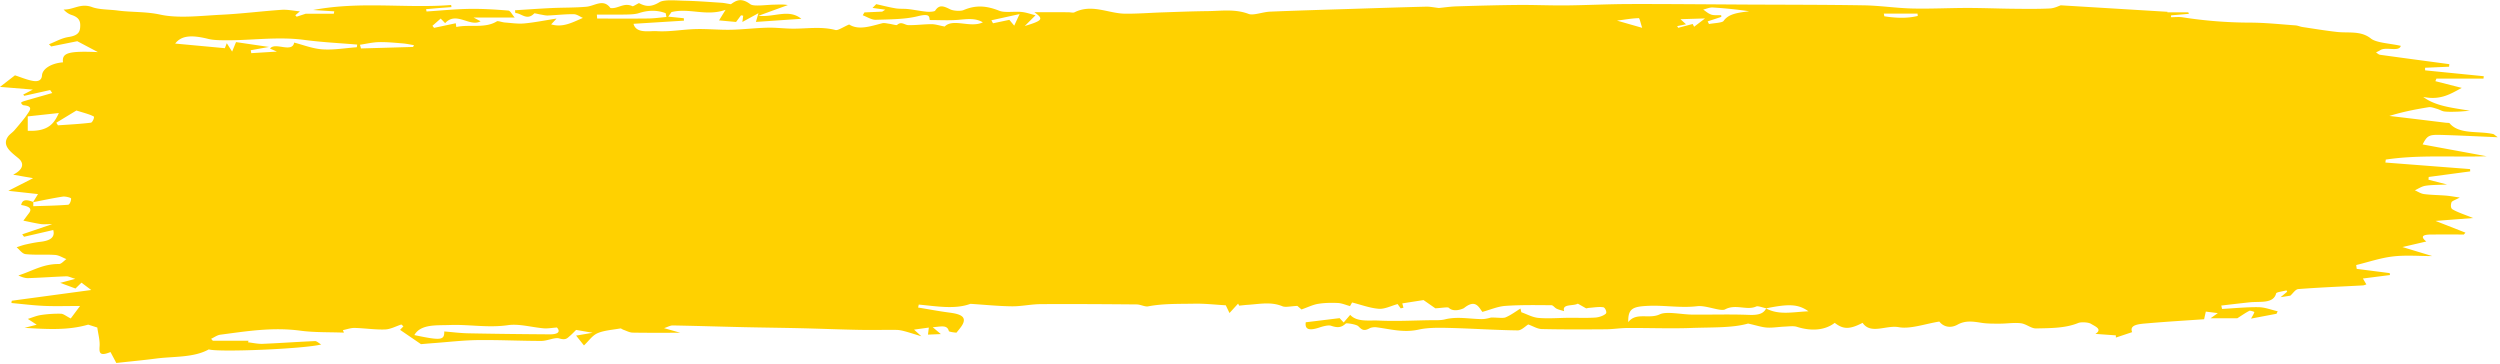 <svg viewBox="0 0 563 82" xmlns="http://www.w3.org/2000/svg" preserveAspectRatio="none"><path d="M424.348 3.67l-.11-.606h7.589l.051.527c-2.449.597-4.975.471-7.53.079zm-20.237 66.662c-2.255.172-4.382.21-6.382-.869a2.3 2.3 0 01-.76.898c-.373.258-.84.411-1.409.491a7.195 7.195 0 01-.66.06c-.331.014-.69.012-1.08-.003-4.211-.166-8.45-.025-12.678-.06-2.515-.021-5.813-.795-7.362-.06-2.42 1.15-5.324-.562-7.093 1.757-.083-3.086 1.032-3.518 4.56-3.672 3.673-.16 7.245.527 10.98.08 1.996-.238 5.261 1.255 6.267.716 2.398-1.286 4.887.314 7.01-.652.394-.179 1.493.26 2.266.413 5.137-1.046 7.233-.945 9.494.675-1.077.042-2.128.148-3.153.226zM364.145 4.645c2.022-.266 3.46-.527 4.913-.559.183-.004.43 1.2.762 2.18l-5.675-1.621zm14.291-.321l5.537-.173-2.461 1.88c-.039-.077-.178-.35-.317-.628-1.075.284-2.168.573-3.262.86l-.237-.378 1.999-.417-1.259-1.144zm5.123-2.167c.18-.042.361-.094.542-.15.545-.165 1.092-.35 1.607-.32a97.84 97.84 0 018.206.848c-2.365.319-4.604.509-5.755 2.17-.313.452-2.156.483-3.295.706l-.298-.599 3.075-1.011-.029-.377c-.75-.032-1.612.071-2.219-.13a3.748 3.748 0 01-.963-.513c-.147-.103-.29-.21-.433-.316a7.745 7.745 0 00-.438-.308zM228.402 5.778l-1.099-1.307-3.681.774-.364-.676c1.864-.41 3.728-.82 6.352-1.399l-1.208 2.608zm-93.922-1.6l-.069-.894c2.23 0 4.461.03 6.689-.014.943-.019 1.986-.06 2.797-.322 2.11-.68 4.066-.71 6.015.023l.163.853c-1.346.118-2.689.322-4.037.339-3.851.046-7.705.016-11.558.016zm-10.7 71.115c-6.104-.04-12.209-.11-18.31-.23-1.814-.036-3.617-.274-5.423-.42.037 1.988-.712 2.084-6.735.817 1.43-2.52 4.985-2.153 8.003-2.267 4.345-.164 8.616.687 13.11.03 2.461-.358 5.344.492 8.053.718.864.072 1.781-.106 2.943-.189.926 1.041.109 1.553-1.64 1.541zM93.03 10.574l-11.736.336-.229-.832c1.408-.207 2.806-.554 4.224-.589 1.781-.043 3.583.141 5.365.282.867.068 1.71.26 2.564.397l-.188.406zm-12.679.064c-2.58.187-5.21.652-7.728.477-2.249-.155-4.375-1.017-6.379-1.523-.436 2.45-4.344-.214-5.427 1.355l1.545.67-5.777.354-.115-.661 4.104-.736-7.42-1.093-.878 2.135-1.203-1.886-.434 1.121-11.186-1.04c1.323-1.715 3.428-2.05 7.414-1.057.792.198 1.696.267 2.556.296 6.375.21 12.716-.919 19.14-.058 3.902.523 7.917.711 11.882 1.05-.03.199-.062.397-.094.596zm-59.885 16.99c-2.44.303-4.938.42-7.417.597l-.367-.59 4.528-2.751c1.616.522 2.899.816 3.883 1.335.264.14-.256 1.363-.627 1.409zm-14.214 1.82v-3.236l7.002-.759c-1.003 2.18-2.224 4.227-7.002 3.994zm543.286.928c4.128.113 8.248.331 12.958.53-.685-.48-.828-.671-1.052-.722-3.294-.759-7.637.168-9.805-2.435-.084-.1-.548-.074-.833-.108-2.993-.364-5.983-.73-8.976-1.09-1.246-.15-2.494-.292-3.742-.437 2.939-.918 5.884-1.497 8.871-1.975.548-.087 1.286.21 1.895.386.575.165 1.066.519 1.65.582.95.104 1.949.068 2.923.036.927-.03 1.848-.133 2.772-.204-3.852-.67-7.68-1-10.494-3.116 3.922.816 6.196-.7 8.684-2.03l-5.944-1.514.243-.585h10.592l.065-.53-13.212-1.322-.007-.585 5.404-.235.062-.574c-5.203-.697-10.41-1.387-15.604-2.11-.35-.05-.61-.35-.91-.534.316-.166.665-.313.946-.5 1.276-.856 4.263.465 4.635-.983-2.477-.56-5.499-.661-6.74-1.65-2.266-1.808-5.006-1.183-7.626-1.477-2.613-.294-5.19-.721-7.775-1.11-.54-.081-1.035-.328-1.573-.366-3.398-.242-6.8-.614-10.204-.625a99.68 99.68 0 01-15.221-1.195c-.828-.13-1.751-.02-2.63-.02.015-.14.03-.279.047-.42l4.003-.344c-.045-.113-.09-.225-.137-.337h-4.737l.094-.118-24.08-1.463c-.42.13-1.398.66-2.435.71-2.749.135-5.524.093-8.287.065-3.415-.035-6.829-.181-10.243-.181-4.153 0-8.314.224-12.458.125-3.636-.086-7.246-.652-10.88-.713-8.887-.148-17.782-.129-26.673-.175C384.374.98 375.645.89 366.917.91c-4.748.011-9.493.26-14.241.31-3.597.036-7.199-.136-10.795-.103-4.615.042-9.23.173-13.84.316-1.404.043-2.795.253-3.998.369-1.03-.113-1.96-.321-2.877-.299-5.418.132-10.835.311-16.25.484-6.299.2-12.6.377-18.892.637-1.651.068-3.768.92-4.818.52-3.093-1.177-6.205-.669-9.324-.636-3.371.035-6.74.172-10.107.283-2.807.092-5.613.323-8.413.292-3.793-.042-7.431-2.28-11.406-.302-.287.143-.946-.024-1.431-.024-2.424-.005-4.848-.003-7.584-.003 2.128 1.526 1.913 1.869-2.169 3.107l2.425-2.416c-1.048-.261-2.055-.645-3.13-.75-1.677-.164-3.767.228-5.03-.272-2.801-1.108-5.194-1.36-8.035-.154-.674.287-2.31.186-2.985-.15-1.49-.742-2.474-1.173-3.425.291-.137.211-1.26.288-1.88.229-1.408-.136-2.777-.429-4.182-.592-.935-.108-1.94-.015-2.849-.168-1.479-.248-2.904-.623-4.351-.944l-.841.85 2.88.397-.699.438-4.005.175-.376.647c.98.36 1.984 1.046 2.933 1.017 3.194-.098 6.593-.09 9.483-.81 2.812-.701 2.534.197 2.672.864 2.17 0 4.29.13 6.35-.037 2.002-.163 3.9-.483 5.608.557-2.813 1.351-6.67-.98-8.597.948-1.242-.238-2.092-.534-2.941-.534-1.75 0-3.504.252-5.246.213-.828-.019-1.56-.936-2.541-.027-.119.11-1.168-.198-1.796-.284-.497-.069-1.09-.223-1.5-.119-2.704.687-5.357 1.641-7.486.286-1.305.552-2.517 1.394-3.075 1.248-3.114-.82-6.22-.322-9.335-.307-1.998.01-4.003-.268-5.993-.22-2.756.067-5.495.41-8.25.465-2.626.053-5.27-.22-7.894-.152-2.94.077-5.91.657-8.777.468-1.609-.107-4.645.634-5.234-1.656l11.357-.71-.031-.546-3.514-.36.738-1.02c4.02-1.007 7.797 1.035 12.18-.514l-1.468 2.381 3.83.355 1.118-1.496.491.083-.188 1.415 3.623-1.983-.576 1.97 10.234-.701c-2.861-2.317-6.036-.294-9.66-.679l6.615-2.413c-1.09-.2-2.038-.107-2.99-.096-1.877.021-4.674.485-5.46-.102-2.157-1.611-3.293-.736-4.377.004-.904-.144-1.495-.286-2.102-.325-2.74-.177-5.479-.398-8.226-.457-1.97-.042-4.68-.33-5.768.333-1.958 1.193-3.177.94-4.602.196-.546.275-1.323.766-1.442.71-1.661-.79-2.823.198-4.188.394-.266.039-.762.052-.816-.021-1.593-2.149-3.512-.433-5.389-.262-2.58.235-5.224.172-7.834.295-2.754.13-5.5.33-8.249.5l.082.629c1.401.017 2.563 1.81 4.259.078.074-.076.962.174 1.477.258.526.085 1.066.237 1.585.215 1.944-.082 3.887-.318 5.824-.295.725.008 1.435.566 2.065.835-2.499 1.097-4.563 2.213-7.149 1.456l1.225-1.309c-2.815.44-5.026.894-7.293 1.1-1.408.128-2.906-.102-4.355-.21-.624-.048-1.563-.41-1.791-.268-2.678 1.674-6.092.623-9.14 1.28l-.126-.843-4.886 1.038-.373-.461 1.864-1.634 1.003 1.035c2.502-2.776 5.568.958 7.982-.425l-1.6-.85h9.28c-.635-.715-.967-1.526-1.455-1.565-2.907-.236-5.854-.424-8.778-.375-3.214.053-6.416.38-9.624.587l-.089-.523c.995-.087 1.988-.179 2.984-.26.905-.073 1.814-.134 2.72-.201l-.066-.48c-10.07.815-20.325-.904-31.088 1.133l4.767.297-.107.538h-6.327l-2.04.67c-.1-.108-.202-.216-.304-.323.366-.312.732-.625 1.033-.88-1.435-.134-2.803-.437-4.103-.349-4.514.307-8.988.884-13.509 1.104-4.627.225-9.689.877-13.815-.02-3.323-.723-6.448-.504-9.594-.924-1.932-.258-4.148-.177-5.757-.768-2.628-.965-4.177.616-6.435.543.548.59 1.106 1 1.813 1.228 1.877.606 2 1.63 1.92 2.76-.08 1.132-.535 1.885-2.64 2.207-1.58.243-2.937 1.065-4.393 1.63l.51.493 5.872-1.185 4.65 2.458c-6.631-.29-8.15.155-7.865 2.3-2.554.192-4.63 1.411-4.734 2.955-.066.961-.704 1.476-2.105 1.217-1.375-.256-2.614-.803-3.982-1.244L0 19.57l7.398.602-2.168 1.129.23.279c1.945-.434 3.89-.87 5.834-1.303l.473.673c-2.08.596-4.164 1.185-6.235 1.792-.304.09-.768.264-.767.397.002.199.318.548.56.57 1.836.166 1.617.84 1.092 1.613-.308.453-.603.911-.954 1.35a72.85 72.85 0 01-2.24 2.697c-.411.466-1.041.862-1.388 1.343-1.459 2.026.516 3.455 2.276 4.896 1.469 1.2 1.077 2.622-1.148 3.73l4.495.787-5.579 2.845 6.678.738-1.09 1.772.038.014v.029c2.21-.43 4.403-.905 6.647-1.249.566-.086 1.84.246 1.855.42.046.483-.32 1.389-.664 1.416-2.598.205-5.23.24-7.852.327l.013-.914-.073.014.035-.057c-1.08-.426-2.016-.61-2.464.066a1.637 1.637 0 00-.23.622c1.49.256 2.652.663 1.752 1.838-.429.56-.84 1.124-1.26 1.686 1.294.26 2.574.558 3.89.765.609.096 1.287.016 2.61.016l-6.762 2.298.412.55 6.577-1.52c.445 1.648-.653 2.4-2.934 2.66-1.117.128-2.212.36-3.285.6-.706.157-1.358.41-2.034.622.671.54 1.238 1.462 2.032 1.549 2.164.235 4.439.028 6.637.182.892.063 1.698.607 2.543.933-.56.388-1.13 1.115-1.682 1.11-3.627-.032-6.039 1.604-9.132 2.573.707.345 1.47.629 2.21.605 2.865-.091 5.72-.305 8.584-.41.49-.019 1.006.27 2.03.568l-3.403.908 3.44 1.273 1.344-1.32 2.205 1.653-17.904 2.419c-.025.171-.05.343-.073.515 2.44.222 4.868.533 7.32.643 2.483.112 4.988.024 8.137.024l-2.098 2.81c-1.073-.538-1.633-1.055-2.222-1.068a26.54 26.54 0 00-4.464.289c-1.044.155-1.989.577-2.978.88l2.004 1.308-2.739.705c5.342.33 9.862.567 14.333-.725l2.05.652c.205 1.494.61 2.865.516 4.221-.098 1.413-.045 2.334 2.456 1.3l1.31 2.461c3.39-.372 6.163-.63 8.902-.989 4.043-.53 8.488-.16 11.93-2.07 2.137.684 21.233-.089 25.307-1.101-.553-.317-1.001-.784-1.397-.768-3.933.169-7.852.457-11.785.618-1.082.045-2.196-.221-3.296-.345l.115-.356h-8.045l-.384-.432c.695-.318 1.328-.824 2.094-.925 5.925-.781 11.79-1.74 17.994-.904 3.18.428 6.545.312 9.826.442l-.228-.568c.878-.174 1.766-.51 2.633-.49 2.287.053 4.58.422 6.841.344 1.258-.043 2.46-.727 3.689-1.122l.46.413-.754.798 4.71 3.22c.674-.057 1.796-.159 2.92-.242 3.294-.242 6.583-.635 9.884-.676 4.764-.06 9.536.193 14.304.189 1.358-.001 3.035-.856 3.999-.567 1.536.46 1.84-.063 2.428-.558.514-.433.942-.906 1.403-1.356l3.719.647-3.726.634 1.77 2.213c1.206-1.13 1.845-2.224 3.089-2.764 1.421-.617 3.375-.753 5.113-1.06.169-.03.435.216.684.301.685.233 1.376.627 2.078.64 3.644.064 7.292.03 10.733.03l-3.661-1.038c.86-.279 1.417-.62 1.96-.61 5.341.098 10.682.267 16.023.389 4.279.097 8.561.137 12.839.239 4.376.104 8.748.283 13.124.368 2.793.055 5.59-.018 8.386.01.63.006 1.282.154 1.876.311 1.049.28 2.061.616 3.74 1.126-.884-.806-1.264-1.154-1.645-1.5l3.326-.463-.191 1.588 2.9-.12-1.833-1.546c1.889-.139 3.263-.613 3.636.881.042.17 1.692.385 1.74.321.664-.878 1.577-1.792 1.634-2.716.076-1.237-1.658-1.57-3.375-1.798-2.33-.31-4.618-.743-6.924-1.124l.148-.662c4.051.37 8.162 1.124 11.634-.17 3.234.208 6.28.523 9.333.558 2.152.025 4.314-.475 6.475-.488 7.216-.046 14.435.004 21.651.066.862.007 1.842.572 2.555.435 3.443-.658 6.977-.535 10.472-.604 2.291-.044 4.597.226 7.02.363.137.281.392.81.838 1.74.917-1.003 1.428-1.562 1.94-2.12l.239.463c.656-.065 1.31-.15 1.97-.192 2.61-.166 5.208-.75 7.777.33.674.284 1.978-.03 3.36-.082l.924.799c1.512-.527 2.566-1.07 3.762-1.266 1.416-.232 2.967-.257 4.438-.19.888.042 1.736.432 2.73.7l.466-.818c2.082.524 3.999 1.268 6.029 1.423 1.303.1 2.773-.668 4.223-1.062l.694.968.62-.146-.26-.977 4.784-.746 2.66 1.856c1.376-.07 2.803-.338 3.025-.12 1.188 1.166 3.343.133 3.408.08 2.54-2.044 3.279-.364 4.152.846 1.828-.498 3.455-1.23 5.191-1.352 3.421-.242 6.903-.173 10.358-.152.395.003.725.57 1.189.79.499.237 1.119.373 1.686.553-.562-1.72 2.05-1.095 3.077-1.696l1.883 1.067c.308-.058.48-.107.659-.12 1.074-.074 2.21-.288 3.199-.134.39.06.876 1.105.576 1.419-.432.45-1.509.843-2.371.9-1.976.133-3.988.037-5.985.053-2.276.019-4.588.222-6.817.028-1.357-.118-2.583-.832-3.868-1.279l-.195-.833c-1.095.674-2.089 1.442-3.333 1.98-.57.247-1.634.042-3.265.042-.181.032-1.167.367-2.144.357-2.763-.03-5.495-.64-8.294.067-.998.252-2.227.166-3.352.183-3.857.06-7.736.267-11.564.077-2.14-.106-4.858.395-6.394-1.282l-1.47 1.717-.915-.98-7.622.932c-.26 1.74.929 1.893 3.079 1.176.79-.264 2.011-.6 2.6-.398 1.536.526 2.363.405 3.334-.497.168-.156 2.375.172 2.822.61.796.78 1.221 1.198 2.56.452.343-.19 1.028-.276 1.496-.217 3.142.397 6.09 1.285 9.54.52 2.12-.47 4.611-.43 6.92-.373 5.13.127 10.247.487 15.376.555.86.01 1.754-.97 2.376-1.339 1.09.388 2.052 1.015 3.05 1.037 4.808.112 9.627.086 14.441.052 1.575-.011 3.145-.274 4.72-.287 4.832-.041 9.65.166 14.502-.01 4.658-.17 9.335.016 12.79-.998 1.962.436 3.085.834 4.258.908 1.288.081 2.62-.16 3.938-.214.934-.039 2.035-.197 2.788.041 3.313 1.05 6.384.781 8.533-.891 1.911 1.49 3.356 1.514 6.278-.004 1.814 2.7 5.325.458 8.14.979 2.591.478 5.98-.763 9.14-1.266.915 1.178 2.482 1.591 4.1.696 1.785-.987 3.462-.72 5.399-.413 1.335.212 2.783.187 4.181.187 1.568 0 3.192-.273 4.685-.086 1.225.154 2.315 1.192 3.424 1.166 3.22-.077 6.544-.022 9.493-1.227.66-.27 2.323-.163 2.861.182.054.034.113.07.174.105.304.178.682.37.985.583.594.419.902.925-.155 1.587l4.61.33-.003.498 3.665-1.223c-.693-1.722 1.6-1.831 3.505-1.995 4.198-.363 8.421-.612 12.704-.912.11-.495.228-1.016.386-1.72l2.705.34-1.637 1.16h6.022c1.244-.79 1.935-1.285 2.741-1.69.158-.08 1.117.235 1.098.296-.134.45-.423.884-.745 1.472 1.992-.379 3.865-.735 5.74-1.09l.255-.561c-1.436-.325-2.865-.902-4.313-.921-2.732-.037-5.476.247-8.215.398l-.164-.767c2.142-.245 4.28-.506 6.427-.73 2.322-.243 5.3.377 5.919-2.004.077-.3 1.525-.46 2.338-.685l.149.304-1.482 1.233 2.188-.338c.612-.525 1.134-1.44 1.823-1.492 4.82-.371 9.676-.561 14.518-.822.26-.014.504-.137.79-.22l-.786-1.335 6.105-.78-.074-.438-7.423-.953-.117-.863c2.78-.673 5.465-1.608 8.326-1.939 2.907-.335 5.987-.074 8.817-.074l-6.73-2.039 5.377-1.25c-1.604-1.297-.488-1.569 1.237-1.573 2.406-.005 4.813-.001 7.22-.001l.358-.42-6.739-2.64c2.825-.218 5.234-.403 8.463-.65-1.989-.81-3.479-1.272-4.636-1.958-.472-.279-.399-1.067-.229-1.578.103-.308.869-.529 1.868-1.084-1.43-.201-2.275-.363-3.139-.432-1.634-.131-3.304-.132-4.907-.341-.753-.099-1.389-.557-2.077-.852.781-.35 1.492-.87 2.36-1.013 1.334-.22 2.775-.183 4.894-.292l-4.182-1.078c.015-.206.03-.412.047-.62l9.348-1.254-.027-.518-19.073-1.475.085-.663c7.462-1.13 15.104-.501 22.735-.751-4.808-.886-9.614-1.773-14.434-2.66 1.005-1.948 1.409-2.223 3.964-2.153z" fill="#FFD100" fill-rule="evenodd"/></svg>
